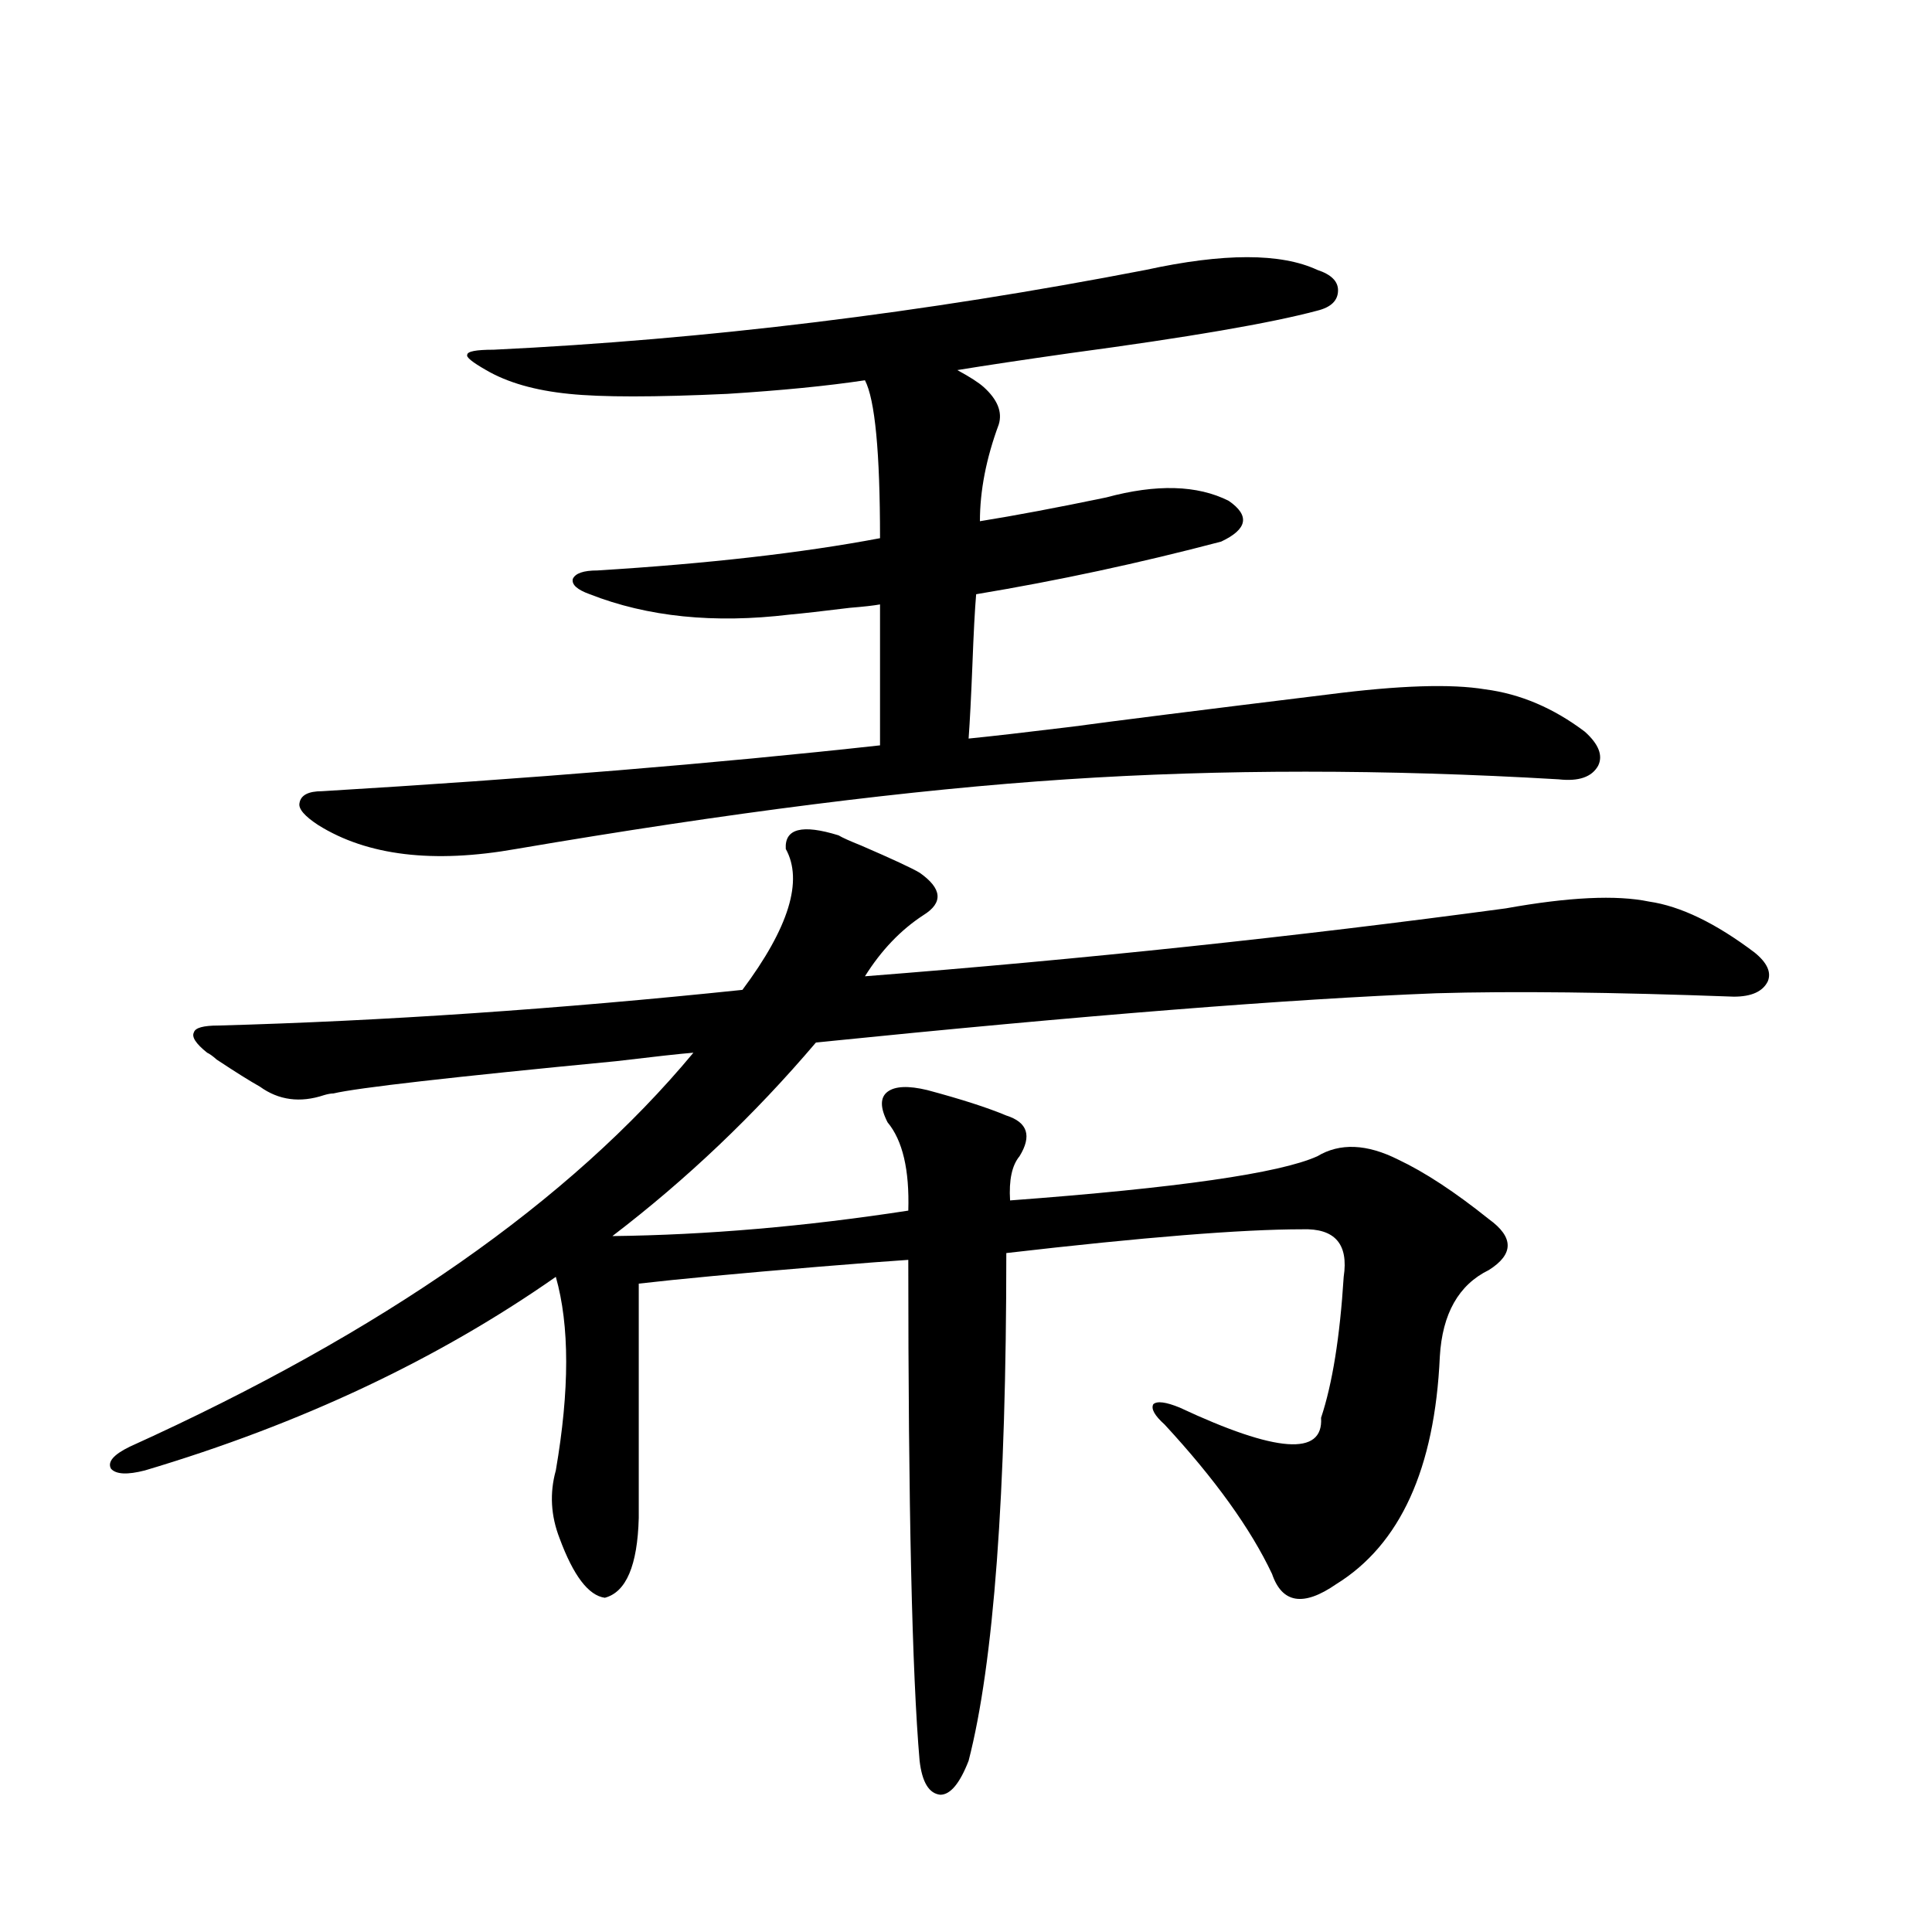 <?xml version="1.0" encoding="utf-8"?>
<!-- Generator: Adobe Illustrator 16.0.0, SVG Export Plug-In . SVG Version: 6.00 Build 0)  -->
<!DOCTYPE svg PUBLIC "-//W3C//DTD SVG 1.1//EN" "http://www.w3.org/Graphics/SVG/1.1/DTD/svg11.dtd">
<svg version="1.1" id="图层_1" xmlns="http://www.w3.org/2000/svg" xmlns:xlink="http://www.w3.org/1999/xlink" x="0px" y="0px"
	 width="1000px" height="1000px" viewBox="0 0 1000 1000" enable-background="new 0 0 1000 1000" xml:space="preserve">
<path d="M434.038,432.375c1.951,1.182,5.854,2.939,11.707,5.273c16.25,7.031,26.341,11.729,30.243,14.063
	c11.707,8.213,12.348,15.532,1.951,21.973c-11.707,7.622-21.798,18.169-30.243,31.641c112.513-8.789,223.074-20.503,331.699-35.156
	c32.515-5.85,57.225-7.031,74.145-3.516c16.25,2.349,34.466,11.138,54.633,26.367c6.494,5.273,8.78,10.259,6.829,14.941
	c-2.606,5.273-8.46,7.91-17.561,7.91c-63.093-2.334-114.479-2.925-154.143-1.758c-75.455,2.939-182.435,11.426-320.968,25.488
	c-31.874,37.505-66.995,70.903-105.363,100.195c48.779-0.576,99.83-4.971,153.167-13.184c0.641-21.094-2.927-36.323-10.731-45.703
	c-3.902-7.607-3.902-12.881,0-15.82c3.902-2.925,10.731-3.213,20.487-0.879c17.561,4.697,31.219,9.092,40.975,13.184
	c11.052,3.516,13.323,10.547,6.829,21.094c-3.902,4.697-5.533,12.305-4.878,22.852c86.492-6.44,139.509-14.063,159.021-22.852
	c11.707-7.031,25.686-6.44,41.95,1.758c13.658,6.455,29.268,16.699,46.828,30.762c13.003,9.38,13.003,18.169,0,26.367
	c-15.609,7.622-24.069,22.563-25.365,44.824c-2.606,58.008-20.487,97.271-53.657,117.773c-16.92,11.715-27.972,9.957-33.17-5.273
	c-11.066-23.428-29.603-49.219-55.608-77.344c-5.213-4.683-7.164-8.198-5.854-10.547c1.951-1.758,6.494-1.167,13.658,1.758
	c50.075,23.442,74.465,25.2,73.169,5.273c5.854-17.578,9.756-41.885,11.707-72.949c2.592-16.987-4.558-25.186-21.463-24.609
	c-31.219,0-82.284,4.106-153.167,12.305c0,124.805-6.509,212.394-19.512,262.793c-4.558,11.715-9.436,17.578-14.634,17.578
	c-5.854-0.59-9.436-6.454-10.731-17.578c-3.902-45.126-5.854-131.533-5.854-259.277c-9.115,0.591-24.39,1.758-45.853,3.516
	c-42.285,3.516-73.504,6.455-93.656,8.789v121.289c-0.655,24.609-6.509,38.384-17.561,41.309
	c-8.46-1.167-16.265-11.426-23.414-30.762c-4.558-11.714-5.213-23.428-1.951-35.156c7.149-41.597,7.149-74.995,0-100.195
	c-61.142,42.778-132.039,76.177-212.678,100.195c-9.115,2.349-14.969,2.061-17.561-0.879c-1.951-3.516,1.296-7.319,9.756-11.426
	c130.729-59.175,227.952-127.139,291.7-203.906c-7.164,0.591-20.487,2.061-39.999,4.395c-85.211,8.213-133.99,13.774-146.338,16.699
	c-1.311,0-2.927,0.303-4.878,0.879c-12.362,4.106-23.414,2.637-33.17-4.395c-5.213-2.925-12.683-7.607-22.438-14.063
	c-1.951-1.758-3.582-2.925-4.878-3.516c-5.854-4.683-8.14-8.198-6.829-10.547c0.641-2.334,4.878-3.516,12.683-3.516
	c85.196-2.334,175.605-8.486,271.213-18.457c24.055-32.217,31.539-56.538,22.438-72.949
	C406.066,428.859,415.167,426.525,434.038,432.375z M164.776,427.102c-7.164-4.683-10.411-8.486-9.756-11.426
	c0.641-4.092,4.543-6.152,11.707-6.152c107.314-6.44,203.563-14.351,288.773-23.73v-72.949c-3.262,0.591-8.46,1.182-15.609,1.758
	c-14.313,1.758-24.725,2.939-31.219,3.516c-39.023,4.697-73.504,1.182-103.412-10.547c-6.509-2.334-9.436-4.971-8.78-7.91
	c1.296-2.925,5.519-4.395,12.683-4.395c57.225-3.516,106.004-9.077,146.338-16.699c0-44.521-2.606-71.768-7.805-81.738
	c-19.512,2.939-43.261,5.273-71.218,7.031c-37.728,1.758-65.044,1.758-81.949,0c-17.561-1.758-31.874-5.85-42.926-12.305
	c-7.164-4.092-10.411-6.729-9.756-7.91c0-1.758,4.543-2.637,13.658-2.637c109.906-5.273,222.434-19.033,337.553-41.309
	c40.319-8.789,69.907-8.789,88.778,0c7.149,2.349,10.731,5.864,10.731,10.547c0,5.273-3.582,8.789-10.731,10.547
	c-24.069,6.455-66.675,13.774-127.802,21.973c-24.725,3.516-44.236,6.455-58.535,8.789c6.494,3.516,11.052,6.455,13.658,8.789
	c7.149,6.455,9.756,12.896,7.805,19.336c-6.509,17.578-9.756,34.277-9.756,50.098c18.201-2.925,39.999-7.031,65.364-12.305
	c26.006-7.031,47.148-6.44,63.413,1.758c11.052,7.622,9.756,14.653-3.902,21.094c-42.285,11.138-84.556,20.215-126.826,27.246
	c-0.655,7.622-1.311,19.927-1.951,36.914c-0.655,16.411-1.311,29.004-1.951,37.793c11.707-1.167,29.588-3.213,53.657-6.152
	c21.463-2.925,65.685-8.486,132.68-16.699c36.417-4.683,63.413-5.562,80.974-2.637c18.201,2.349,35.441,9.668,51.706,21.973
	c7.149,6.455,9.421,12.305,6.829,17.578c-3.262,5.864-10.091,8.213-20.487,7.031c-89.754-5.273-174.63-5.273-254.628,0
	s-174.965,17.29-284.871,36.035C224.287,447.028,190.142,442.922,164.776,427.102z"/>
</svg>
